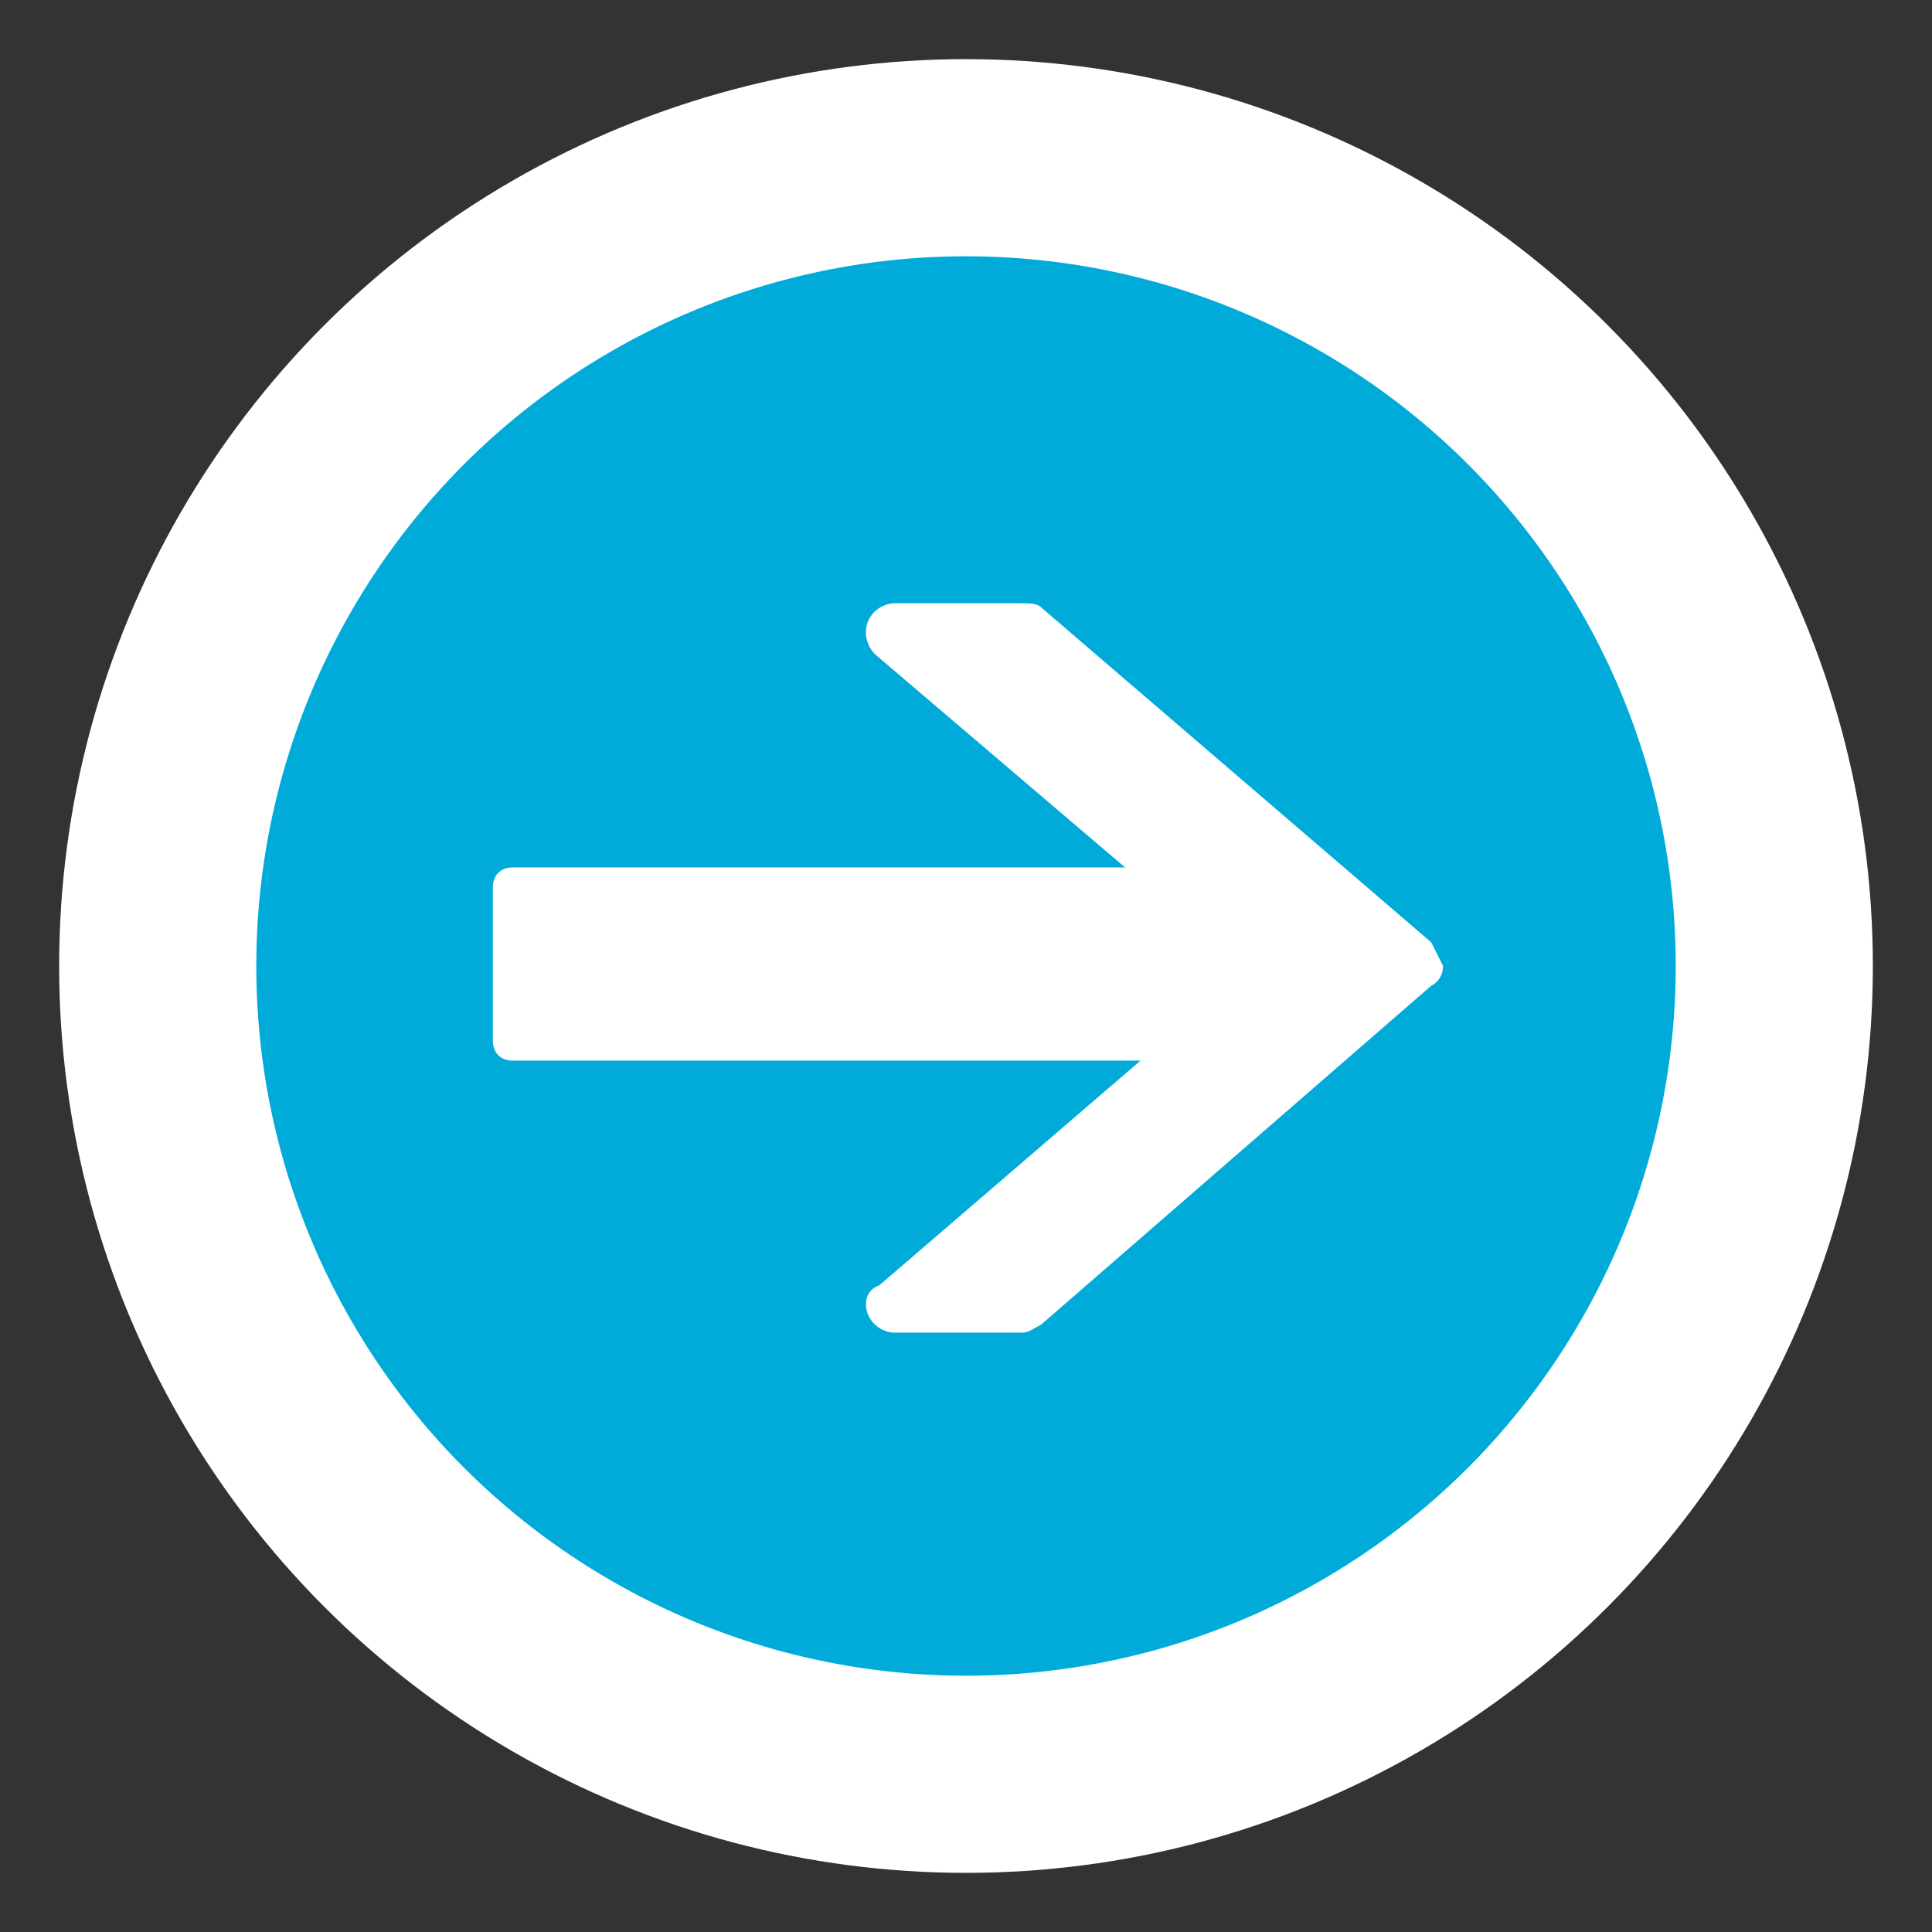 <?xml version="1.0" encoding="utf-8"?>
<!-- Generator: Adobe Illustrator 26.0.3, SVG Export Plug-In . SVG Version: 6.00 Build 0)  -->
<svg version="1.0" id="Layer_1" xmlns="http://www.w3.org/2000/svg" xmlns:xlink="http://www.w3.org/1999/xlink" x="0px" y="0px"
	 viewBox="0 0 49 49" style="enable-background:new 0 0 49 49;" xml:space="preserve">
<rect x="0" y="0" width="49" height="49" fill="#333333" stroke="none"/>
<style type="text/css">
	.st0{fill:#00abda;stroke:#FFFFFF;stroke-width:5;stroke-miterlimit:10;}
	.st1{fill:#FFFFFF;}
</style>
<g id="Layer_2_00000119814116869759304390000001106915823752773560_">
	<g id="Layer_1-2">
		<circle class="st0" cx="24.5" cy="24.5" r="20.5"/>
		<g>
			<path class="st1" d="M36.3,23.9l-9.9-8.5c-0.1-0.1-0.3-0.1-0.5-0.1h-3.2c-0.3,0-0.6,0.2-0.7,0.5c-0.1,0.3,0,0.6,0.2,0.8l6.1,5.2
				l3.3,2.8l-9.3,8C22,32.7,21.9,33,22,33.3c0.1,0.3,0.4,0.5,0.7,0.5h3.2c0.2,0,0.3-0.1,0.5-0.2l9.9-8.6c0.2-0.1,0.3-0.3,0.3-0.5"/>
			<path class="st1" d="M13,26.9l18.3,0c0.3,0,0.5-0.2,0.5-0.5v-3.9c0-0.3-0.2-0.5-0.5-0.5L13,22c-0.3,0-0.5,0.2-0.5,0.5v3.9
				C12.5,26.7,12.7,26.9,13,26.9z"/>
		</g>
	</g>
</g>
</svg>
